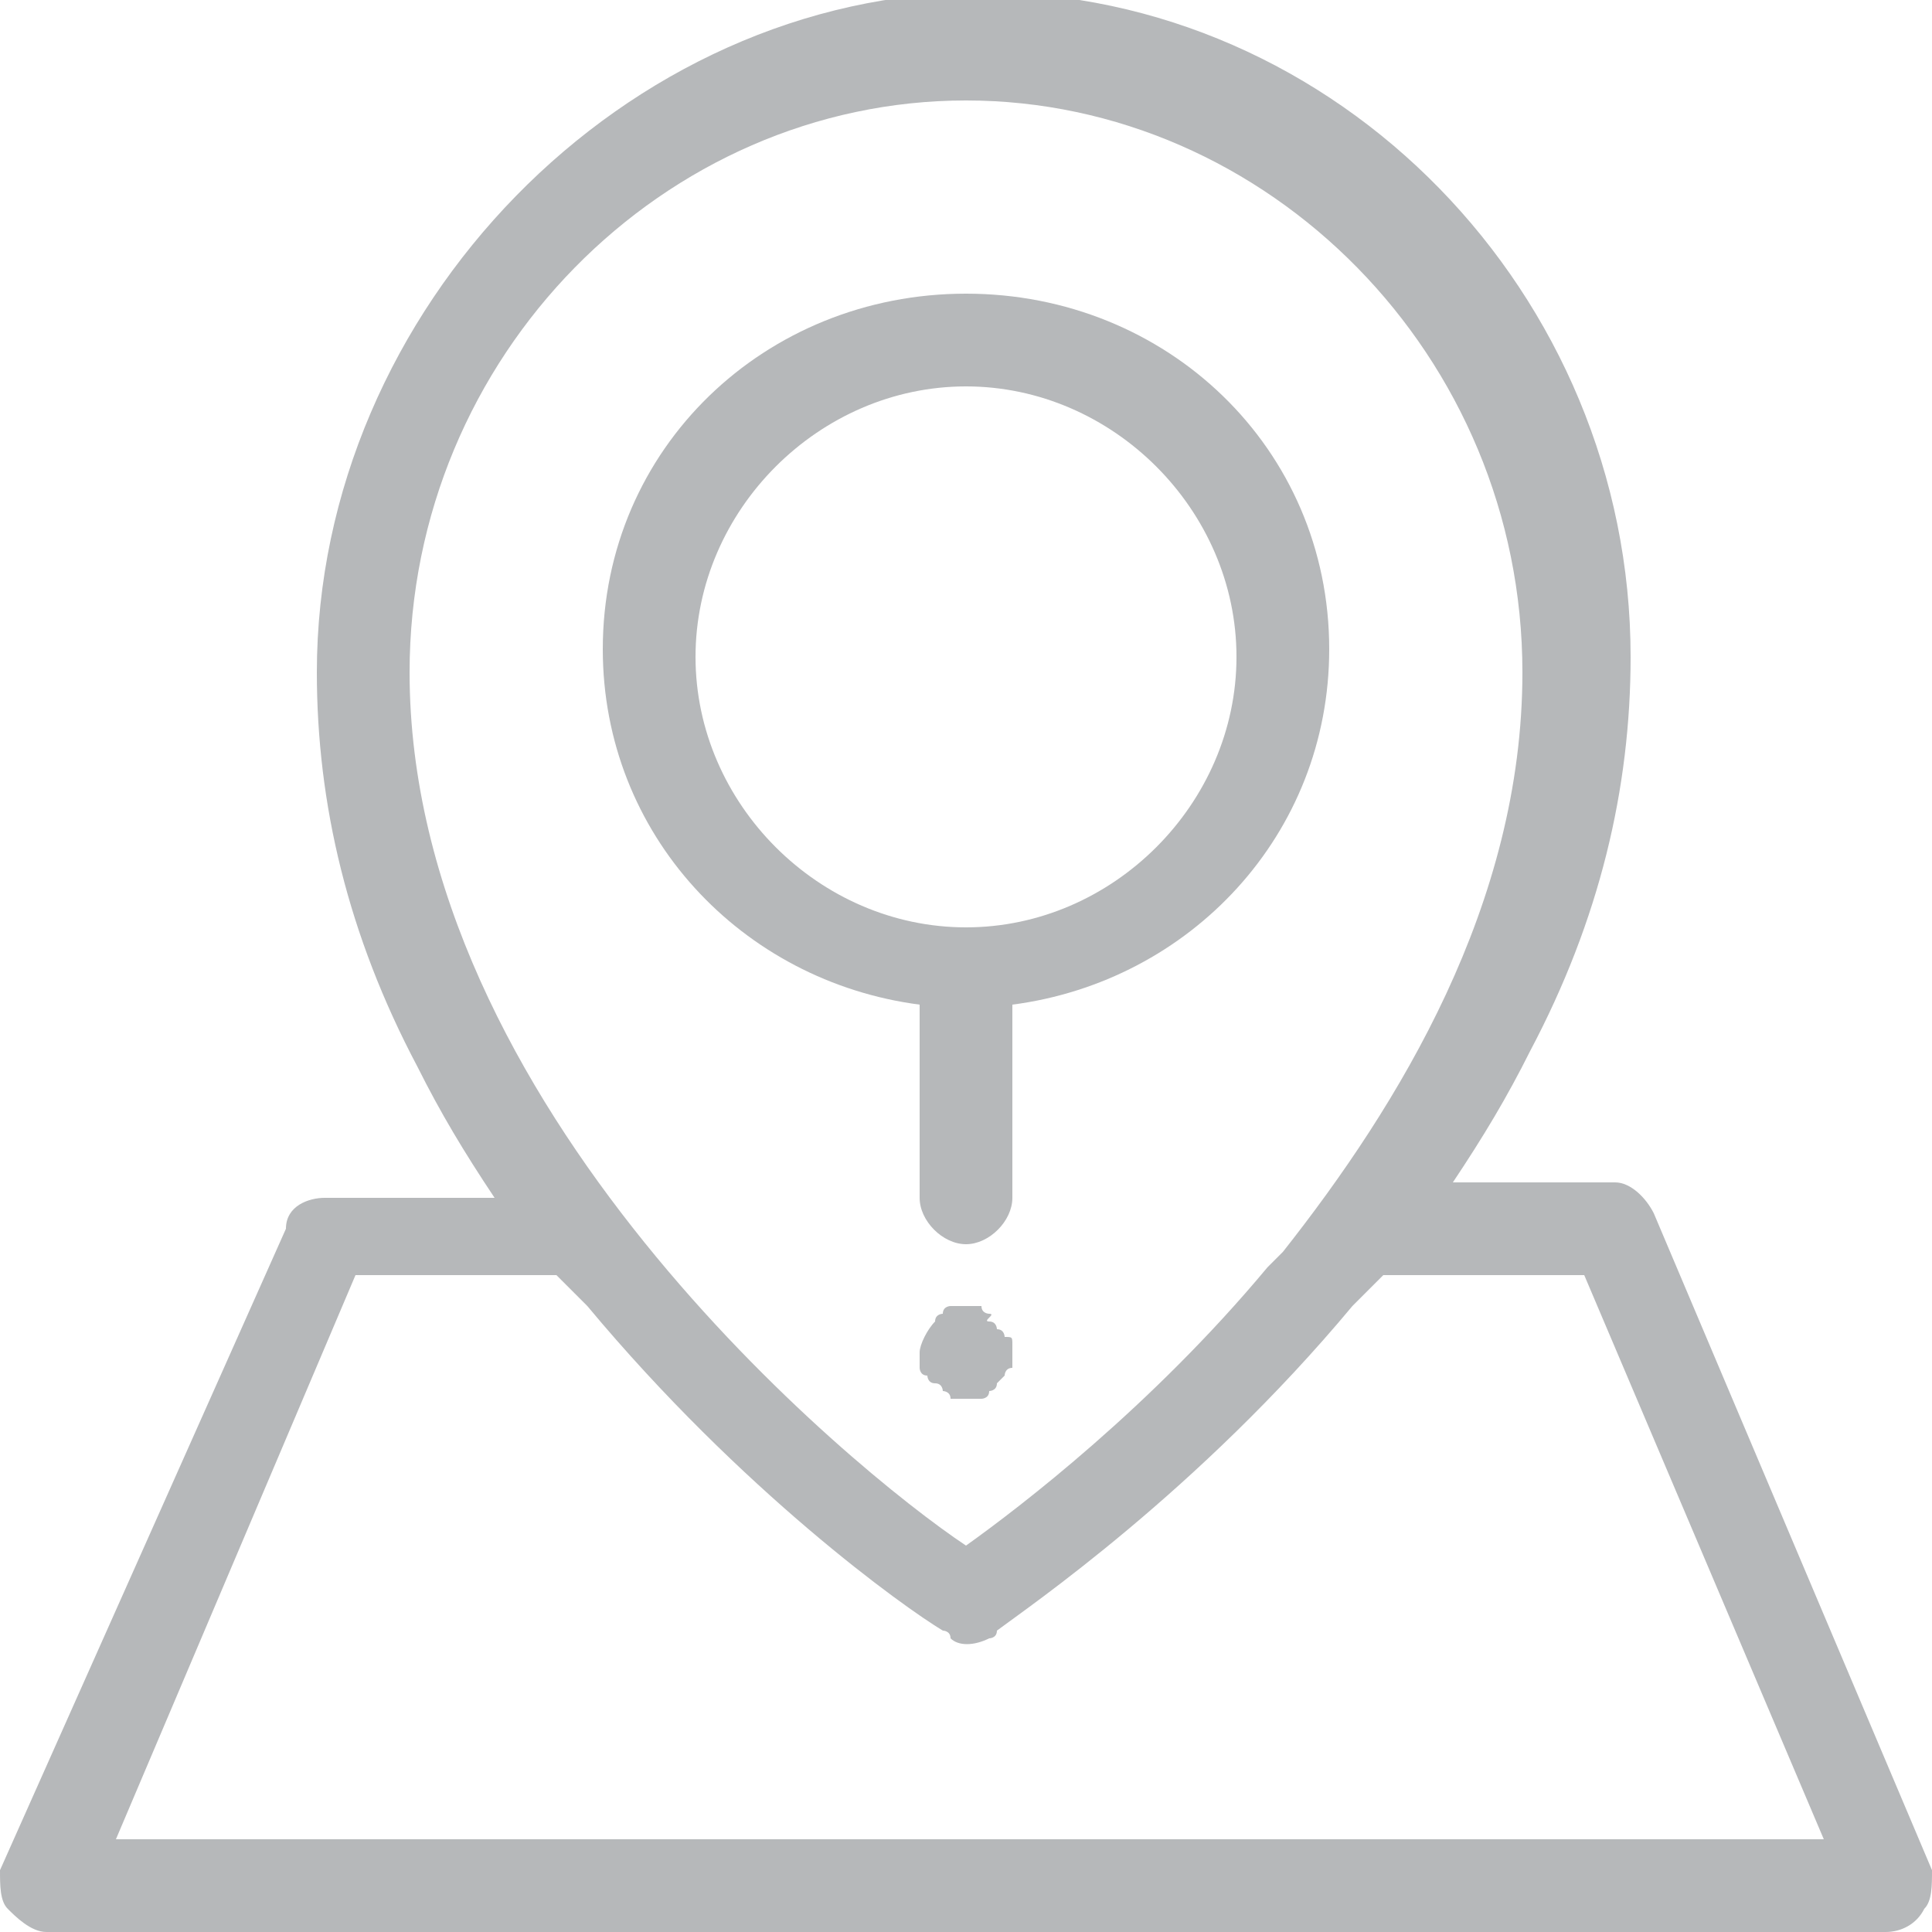 <?xml version="1.0" encoding="utf-8"?>
<!-- Generator: Adobe Illustrator 21.0.0, SVG Export Plug-In . SVG Version: 6.00 Build 0)  -->
<svg version="1.1" id="Слой_1" xmlns="http://www.w3.org/2000/svg" xmlns:xlink="http://www.w3.org/1999/xlink" x="0px" y="0px"
	 width="25px" height="25px" viewBox="0 0 25 25" style="enable-background:new 0 0 25 25;" xml:space="preserve">
<style type="text/css">
	.st0{fill:#B6B8BA;}
</style>
<g>
	<path class="st0" d="M25,24.2l-3.6-8.5c-0.1-0.2-0.3-0.4-0.5-0.4h-2.1c0.4-0.6,0.7-1.1,1-1.7c0.9-1.7,1.3-3.4,1.3-5.1
		c0-4.7-3.8-8.6-8.4-8.6S4.1,4,4.1,8.7c0,1.7,0.4,3.4,1.3,5.1c0.3,0.6,0.6,1.1,1,1.7H4.2c-0.2,0-0.5,0.1-0.5,0.4L0,24.2
		c0,0.2,0,0.4,0.1,0.5S0.4,25,0.6,25h23.8c0.2,0,0.4-0.1,0.5-0.3C25,24.6,25,24.4,25,24.2z M5.3,8.7c0-4.1,3.3-7.4,7.2-7.4
		s7.2,3.3,7.2,7.4c0,3-1.6,5.6-3.1,7.5l0,0l-0.1,0.1l-0.1,0.1l0,0c-1.5,1.8-3.2,3.1-3.9,3.6C11,19,5.3,14.3,5.3,8.7z M1.5,23.8
		l3.1-7.3h2.6l0.1,0.1c0,0,0,0,0.1,0.1s0.1,0.1,0.2,0.2l0,0c2,2.4,4.1,3.9,4.6,4.2l0,0l0,0l0,0c0,0,0.1,0,0.1,0.1
		c0.1,0.1,0.3,0.1,0.5,0c0,0,0.1,0,0.1-0.1l0,0l0,0l0,0c0.4-0.3,2.6-1.8,4.6-4.2l0,0c0.1-0.1,0.1-0.1,0.2-0.2c0,0,0,0,0.1-0.1
		l0.1-0.1h2.6l3.1,7.3H1.5z"/>
	<path class="st0" d="M11.9,15.5c0,0.3,0.3,0.6,0.6,0.6s0.6-0.3,0.6-0.6V13c2.3-0.3,4.1-2.2,4.1-4.6c0-2.6-2.1-4.6-4.7-4.6
		s-4.7,2-4.7,4.6c0,2.4,1.8,4.3,4.1,4.6C11.9,13,11.9,15.5,11.9,15.5z M9,8.5C9,6.6,10.6,5,12.5,5S16,6.6,16,8.5S14.4,12,12.5,12
		S9,10.4,9,8.5z"/>
	<path class="st0" d="M13,17.3c0,0,0-0.1-0.1-0.1c0,0,0-0.1-0.1-0.1s0.1-0.1,0-0.1c0,0-0.1,0-0.1-0.1h-0.1c-0.1,0-0.2,0-0.2,0h-0.1
		c0,0-0.1,0-0.1,0.1c0,0-0.1,0-0.1,0.1c-0.1,0.1-0.2,0.3-0.2,0.4v0.1v0.1c0,0,0,0.1,0.1,0.1c0,0,0,0.1,0.1,0.1s0.1,0.1,0.1,0.1
		s0.1,0,0.1,0.1h0.1h0.1h0.1h0.1c0,0,0.1,0,0.1-0.1c0,0,0.1,0,0.1-0.1l0.1-0.1c0,0,0-0.1,0.1-0.1v-0.1v-0.1v-0.1
		C13.1,17.3,13.1,17.3,13,17.3z"/>
</g>
</svg>
